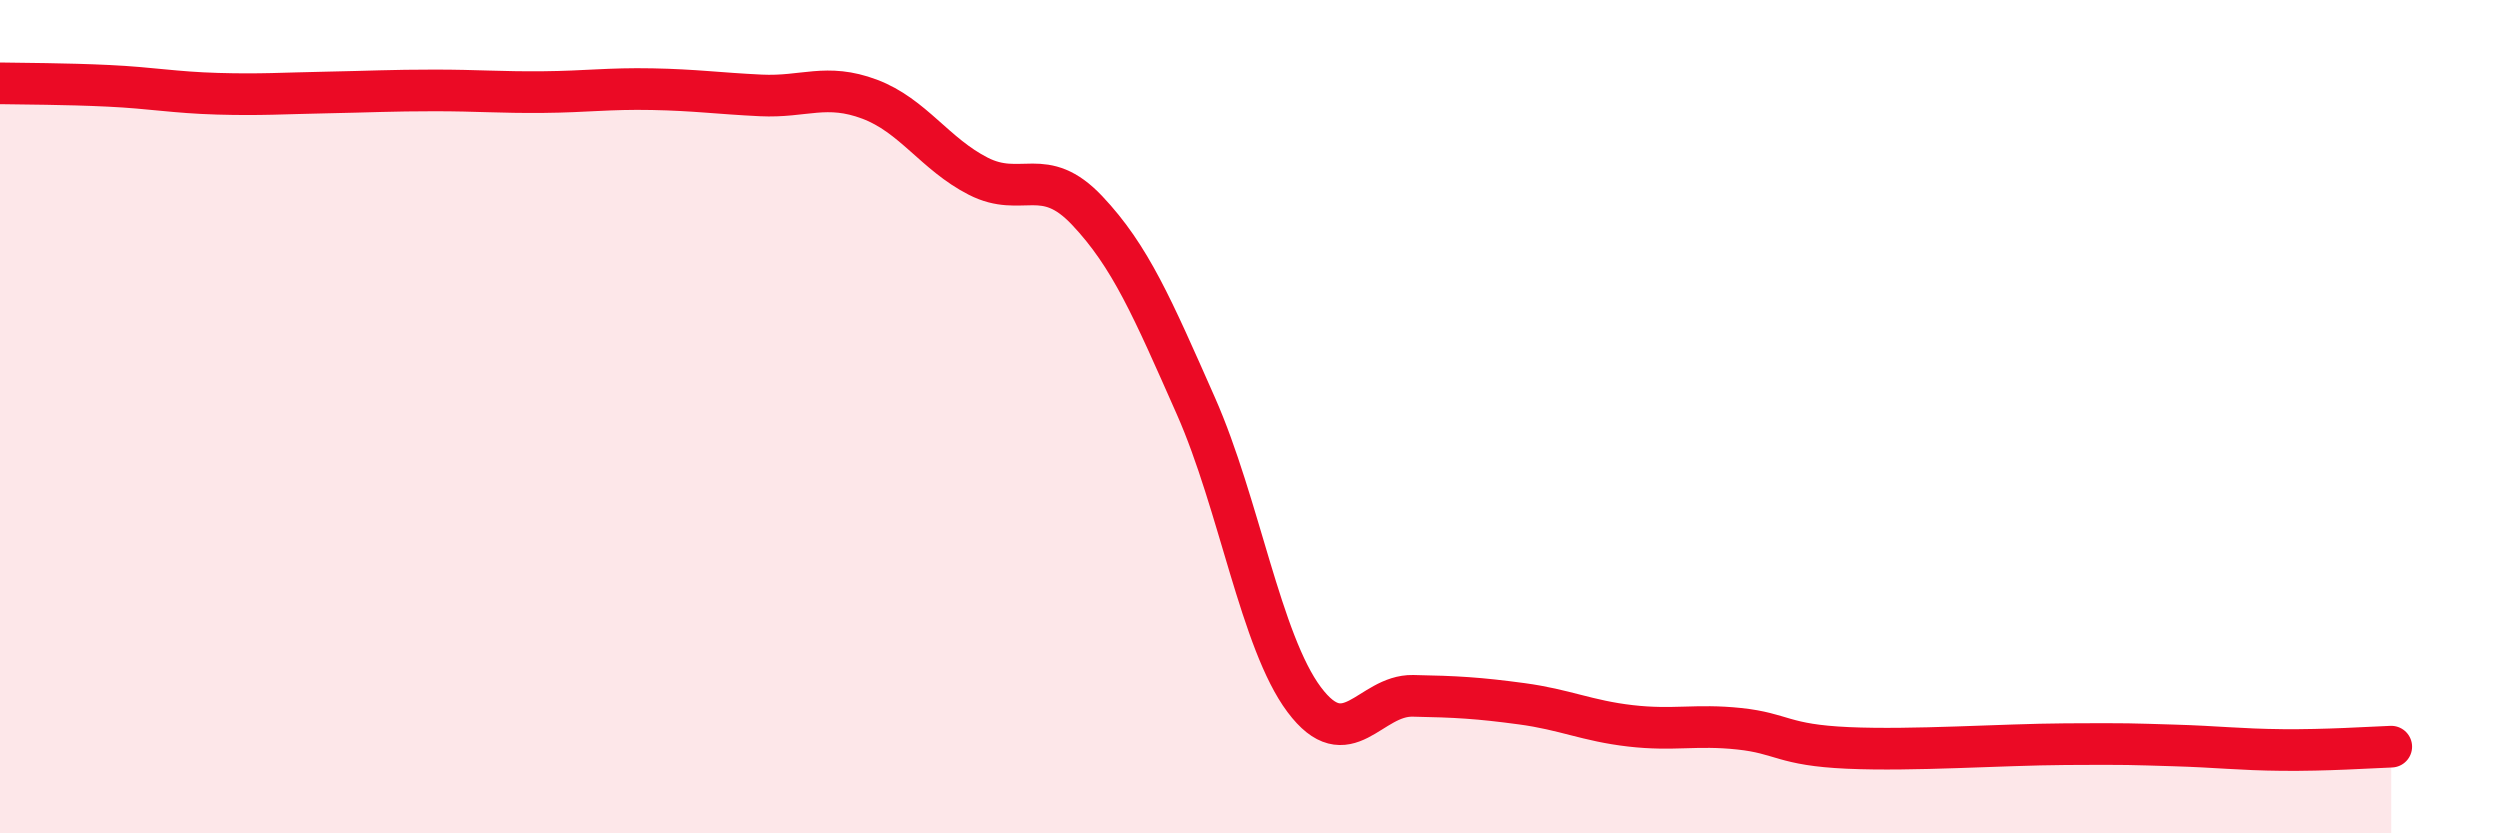 
    <svg width="60" height="20" viewBox="0 0 60 20" xmlns="http://www.w3.org/2000/svg">
      <path
        d="M 0,2 C 0.52,2.01 1.57,2.01 2.61,2.06 C 3.65,2.11 4.18,2.22 5.22,2.25 C 6.26,2.28 6.79,2.24 7.83,2.22 C 8.87,2.2 9.39,2.17 10.43,2.17 C 11.47,2.17 12,2.22 13.04,2.21 C 14.08,2.2 14.61,2.12 15.65,2.14 C 16.69,2.16 17.22,2.24 18.26,2.29 C 19.3,2.34 19.83,1.99 20.87,2.38 C 21.91,2.77 22.44,3.7 23.48,4.23 C 24.52,4.76 25.05,3.95 26.09,5.05 C 27.13,6.15 27.66,7.39 28.7,9.74 C 29.74,12.09 30.26,15.4 31.3,16.79 C 32.34,18.18 32.87,16.68 33.91,16.7 C 34.95,16.72 35.48,16.75 36.52,16.89 C 37.56,17.03 38.09,17.3 39.13,17.42 C 40.17,17.54 40.7,17.38 41.74,17.49 C 42.78,17.6 42.78,17.88 44.35,17.95 C 45.92,18.02 48.01,17.87 49.57,17.86 C 51.13,17.85 51.13,17.86 52.17,17.89 C 53.21,17.92 53.74,17.99 54.78,18 C 55.82,18.01 56.87,17.94 57.39,17.92L57.39 20L0 20Z"
        fill="#EB0A25"
        opacity="0.1"
        stroke-linecap="round"
        stroke-linejoin="round"
      />
      <path
        d="M 0,2 C 0.52,2.01 1.57,2.01 2.61,2.06 C 3.65,2.11 4.18,2.22 5.22,2.25 C 6.26,2.28 6.79,2.24 7.83,2.22 C 8.87,2.2 9.39,2.17 10.43,2.17 C 11.47,2.17 12,2.22 13.04,2.21 C 14.08,2.2 14.61,2.12 15.65,2.14 C 16.69,2.16 17.22,2.24 18.26,2.29 C 19.3,2.34 19.83,1.99 20.87,2.38 C 21.91,2.77 22.44,3.7 23.48,4.23 C 24.52,4.76 25.05,3.95 26.09,5.05 C 27.13,6.15 27.66,7.39 28.7,9.74 C 29.74,12.09 30.26,15.4 31.3,16.79 C 32.34,18.18 32.87,16.68 33.91,16.7 C 34.95,16.72 35.48,16.75 36.52,16.89 C 37.56,17.03 38.09,17.3 39.13,17.42 C 40.17,17.54 40.7,17.38 41.74,17.49 C 42.78,17.6 42.78,17.88 44.35,17.95 C 45.92,18.02 48.01,17.87 49.57,17.86 C 51.13,17.85 51.13,17.86 52.17,17.89 C 53.21,17.92 53.74,17.99 54.78,18 C 55.82,18.01 56.87,17.94 57.39,17.92"
        stroke="#EB0A25"
        stroke-width="1"
        fill="none"
        stroke-linecap="round"
        stroke-linejoin="round"
      />
    </svg>
  